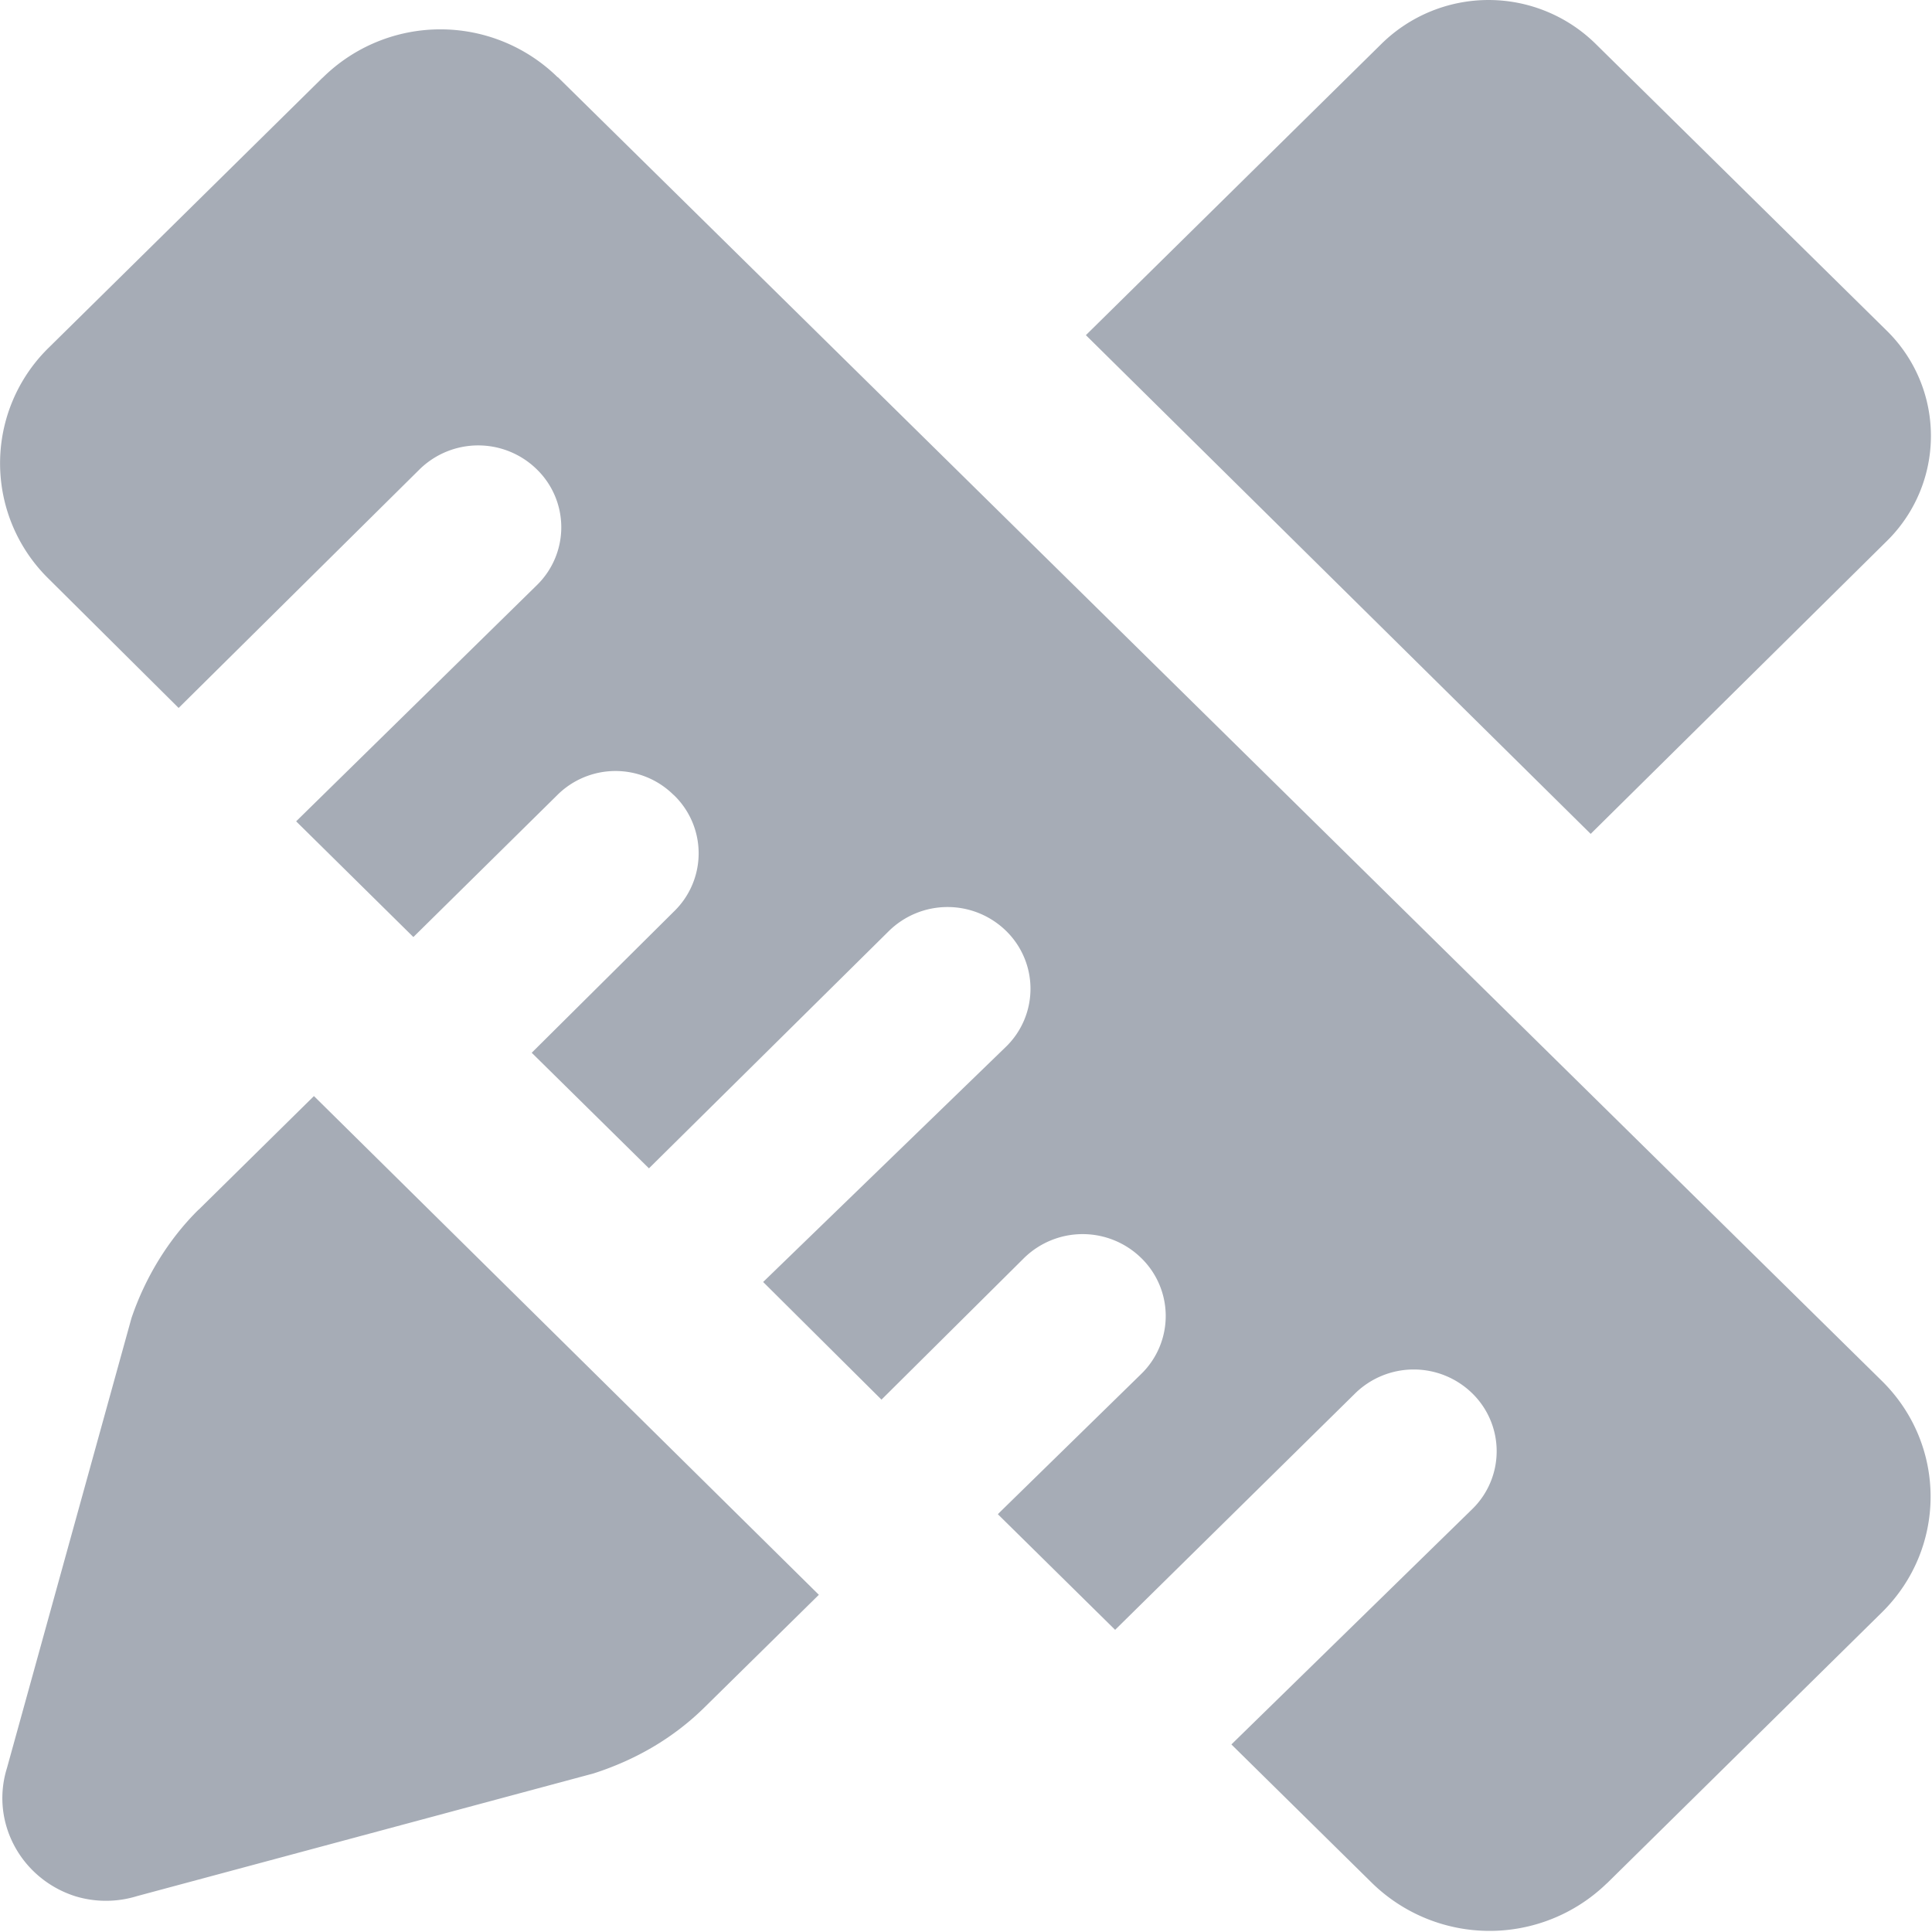<?xml version="1.0" standalone="no"?><!DOCTYPE svg PUBLIC "-//W3C//DTD SVG 1.1//EN" "http://www.w3.org/Graphics/SVG/1.1/DTD/svg11.dtd"><svg t="1732154858451" class="icon" viewBox="0 0 1024 1024" version="1.1" xmlns="http://www.w3.org/2000/svg" p-id="3901" xmlns:xlink="http://www.w3.org/1999/xlink" width="200" height="200"><path d="M999.679 287.144a78.146 78.146 0 0 0 0-112.211L845.873 23.393a80.924 80.924 0 0 0-113.82 0L575.542 177.637l267.553 264.336 156.584-154.83zM105.278 641.103c-16.156 15.936-28.364 36.185-35.601 57.531L3.667 937.165c-8.845 28.51 7.31 58.555 36.112 67.838a55.704 55.704 0 0 0 32.75 0l242.113-65.061c22.223-7.164 42.18-18.641 58.847-35.089l60.528-59.578-267.626-264.336-61.113 60.236zM295.562 40.937a88.746 88.746 0 0 0-124.273 0l-0.585 0.512L25.817 184.29a85.675 85.675 0 0 0 0 122.519l68.862 68.423 127.709-126.466a44.373 44.373 0 0 1 62.137 0 42.838 42.838 0 0 1 0 61.406L156.961 435.321l62.137 61.332 76.026-75.002a43.715 43.715 0 0 1 61.698-0.512l0.585 0.512a42.838 42.838 0 0 1 0 61.259L281.819 557.986l62.137 61.259 127.197-125.808a44.373 44.373 0 0 1 62.137 0 42.838 42.838 0 0 1 0 61.259L404.484 679.481l62.721 62.356 0.585-0.585 74.929-74.418a44.373 44.373 0 0 1 62.21 0 42.838 42.838 0 0 1 0 61.332l-75.514 73.833-0.512 0.585 62.137 61.259 127.197-125.297a44.373 44.373 0 0 1 62.137 0 42.838 42.838 0 0 1 0 61.259l-127.709 124.785 74.418 73.321a89.184 89.184 0 0 0 124.346 0.512l0.585-0.512 145.473-143.353c34.358-33.919 34.358-88.673 0-122.592L295.709 40.937z" fill="#A6ACB6" p-id="3902"></path></svg>